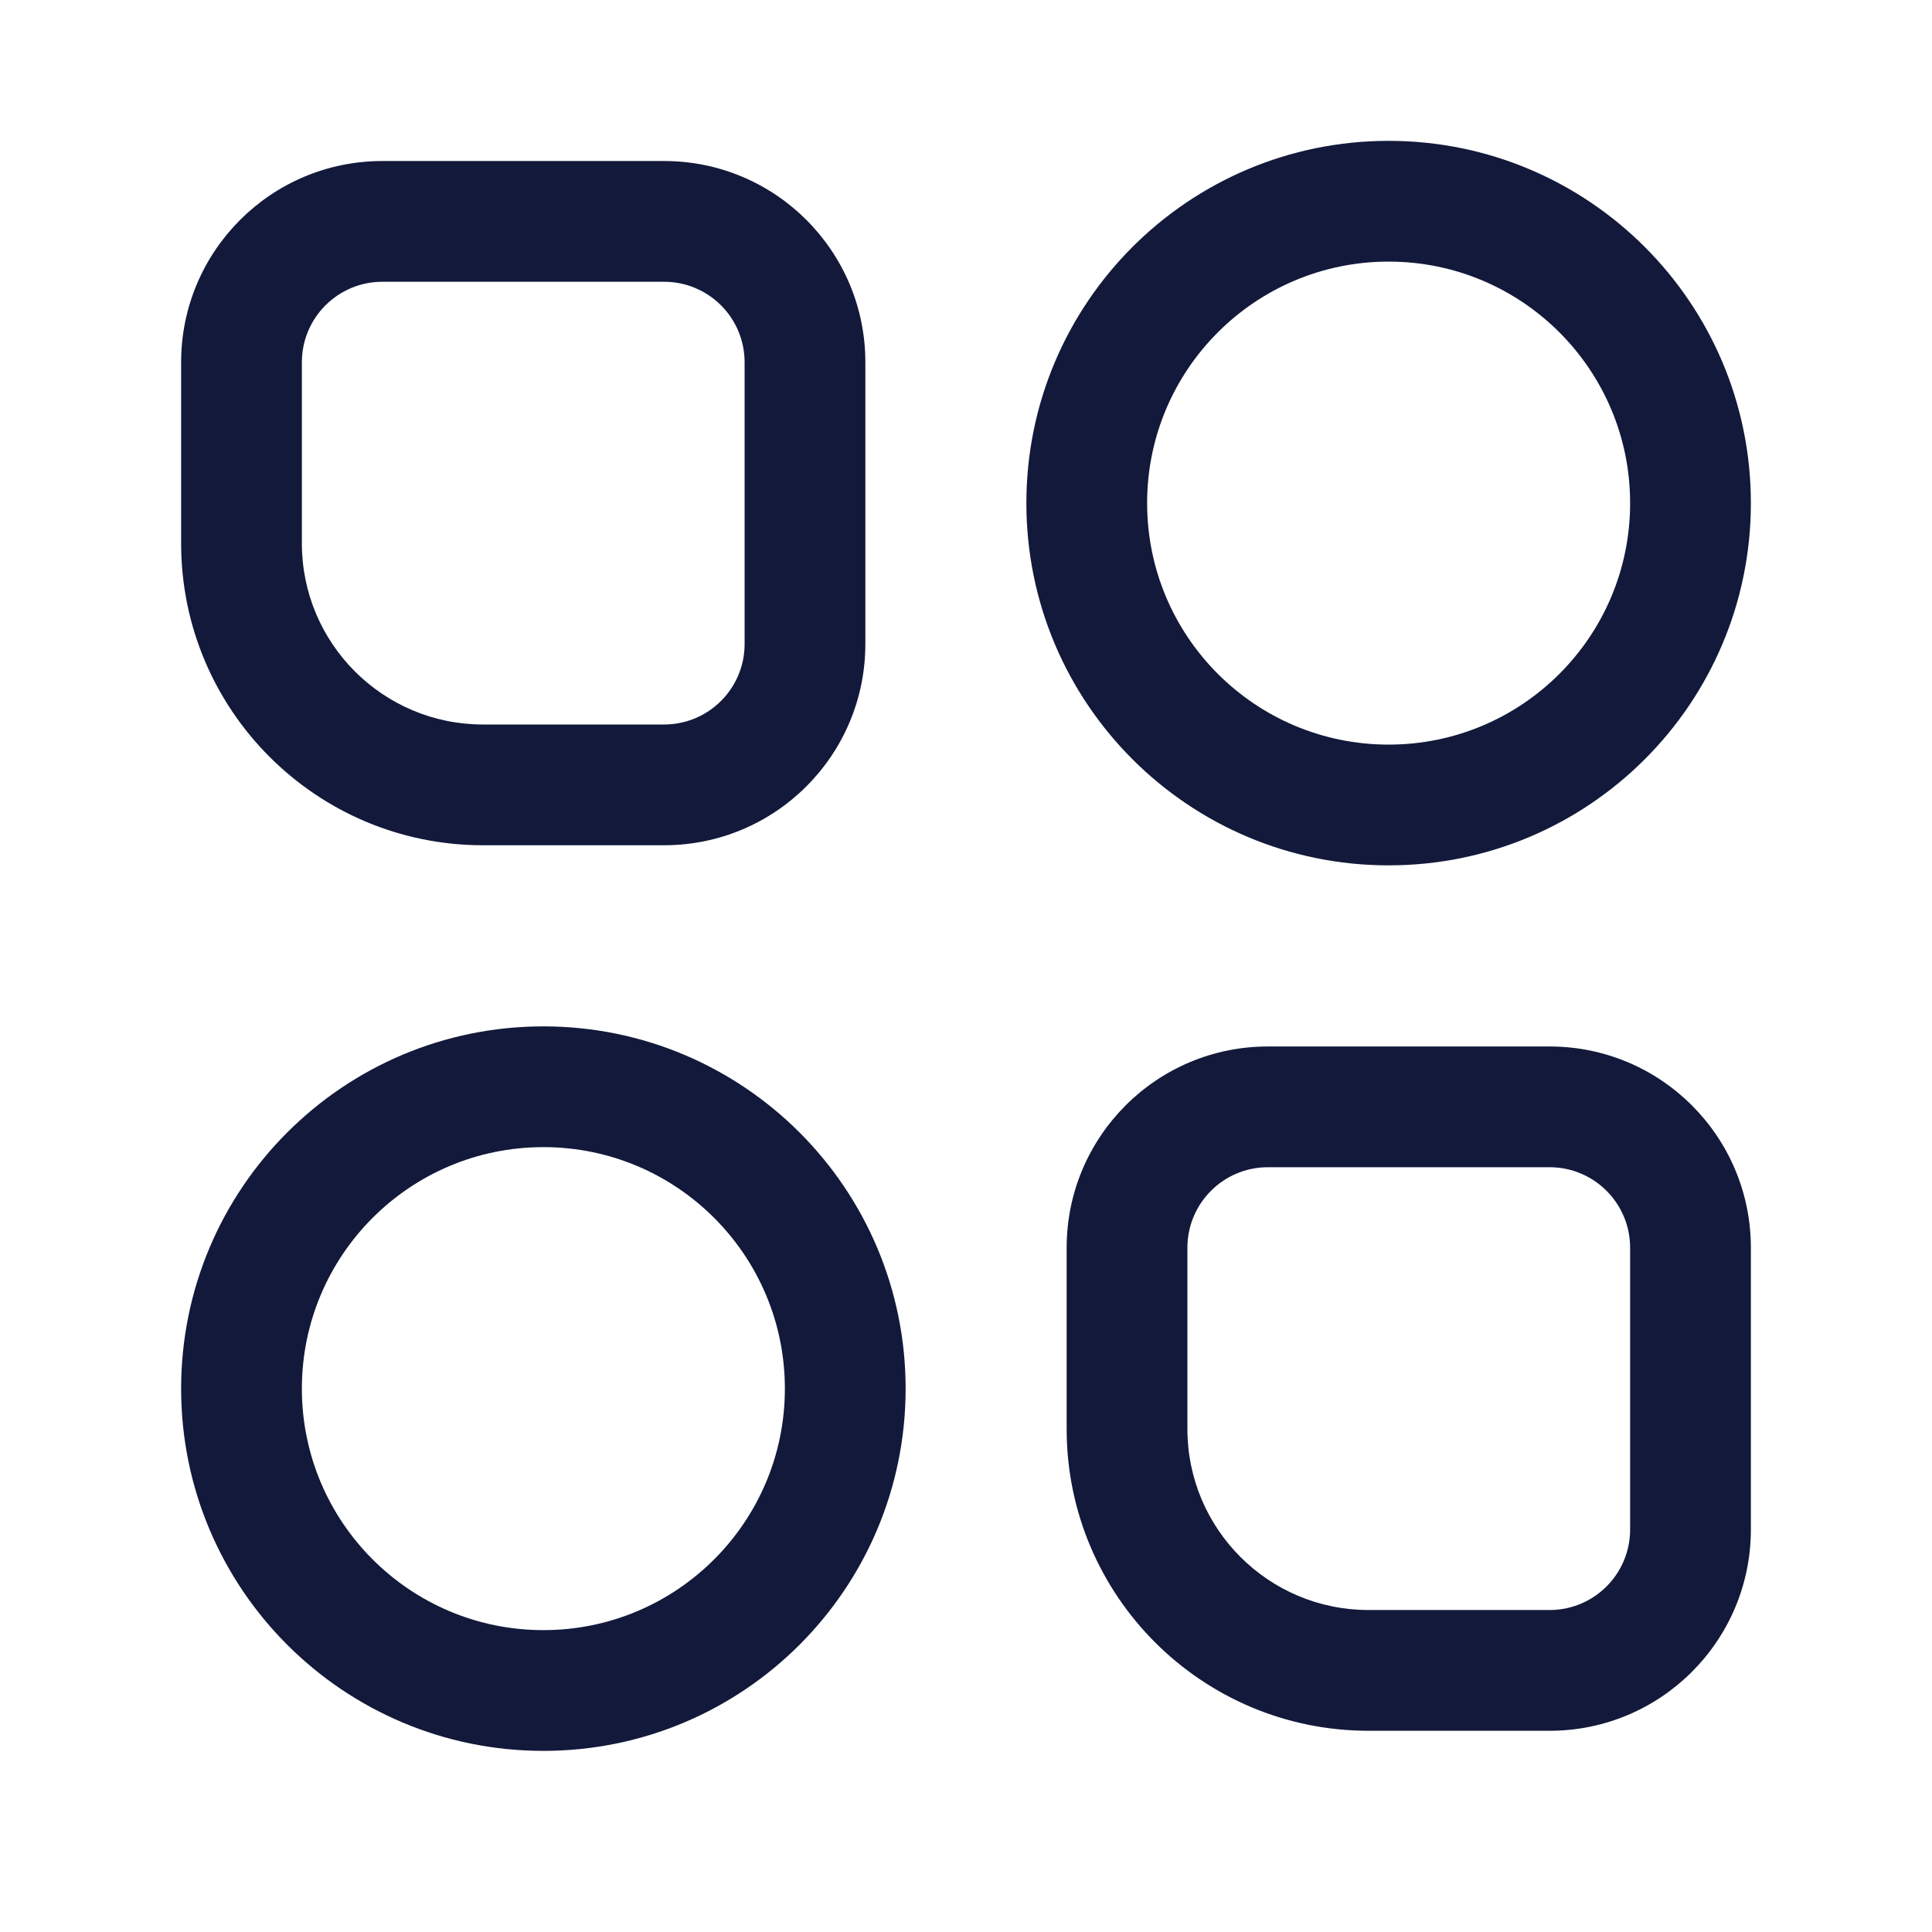 <svg width="32" height="32" viewBox="0 0 32 32" fill="none" xmlns="http://www.w3.org/2000/svg">
<path fill-rule="evenodd" clip-rule="evenodd" d="M23 2.333C19.686 2.333 17 5.02 17 8.333C17 11.647 19.686 14.333 23 14.333C26.314 14.333 29 11.647 29 8.333C29 5.02 26.314 2.333 23 2.333ZM19 8.333C19 6.124 20.791 4.333 23 4.333C25.209 4.333 27 6.124 27 8.333C27 10.543 25.209 12.333 23 12.333C20.791 12.333 19 10.543 19 8.333Z" fill="#13193A"/>
<path fill-rule="evenodd" clip-rule="evenodd" d="M6.333 2.667C4.492 2.667 3 4.159 3 6V9C3 11.761 5.239 14 8 14H11C12.841 14 14.333 12.508 14.333 10.667V6C14.333 4.159 12.841 2.667 11 2.667H6.333ZM5 6C5 5.264 5.597 4.667 6.333 4.667H11C11.736 4.667 12.333 5.264 12.333 6V10.667C12.333 11.403 11.736 12 11 12H8C6.343 12 5 10.657 5 9V6Z" fill="#13193A"/>
<path fill-rule="evenodd" clip-rule="evenodd" d="M21 17.333C19.159 17.333 17.667 18.826 17.667 20.667V23.667C17.667 26.428 19.905 28.667 22.667 28.667H25.667C27.508 28.667 29 27.174 29 25.333V20.667C29 18.826 27.508 17.333 25.667 17.333H21ZM19.667 20.667C19.667 19.93 20.264 19.333 21 19.333H25.667C26.403 19.333 27 19.93 27 20.667V25.333C27 26.07 26.403 26.667 25.667 26.667H22.667C21.01 26.667 19.667 25.324 19.667 23.667V20.667Z" fill="#13193A"/>
<path fill-rule="evenodd" clip-rule="evenodd" d="M3 23C3 19.686 5.686 17 9 17C12.314 17 15 19.686 15 23C15 26.314 12.314 29 9 29C5.686 29 3 26.314 3 23ZM9 19C6.791 19 5 20.791 5 23C5 25.209 6.791 27 9 27C11.209 27 13 25.209 13 23C13 20.791 11.209 19 9 19Z" fill="#13193A"/>
</svg>
